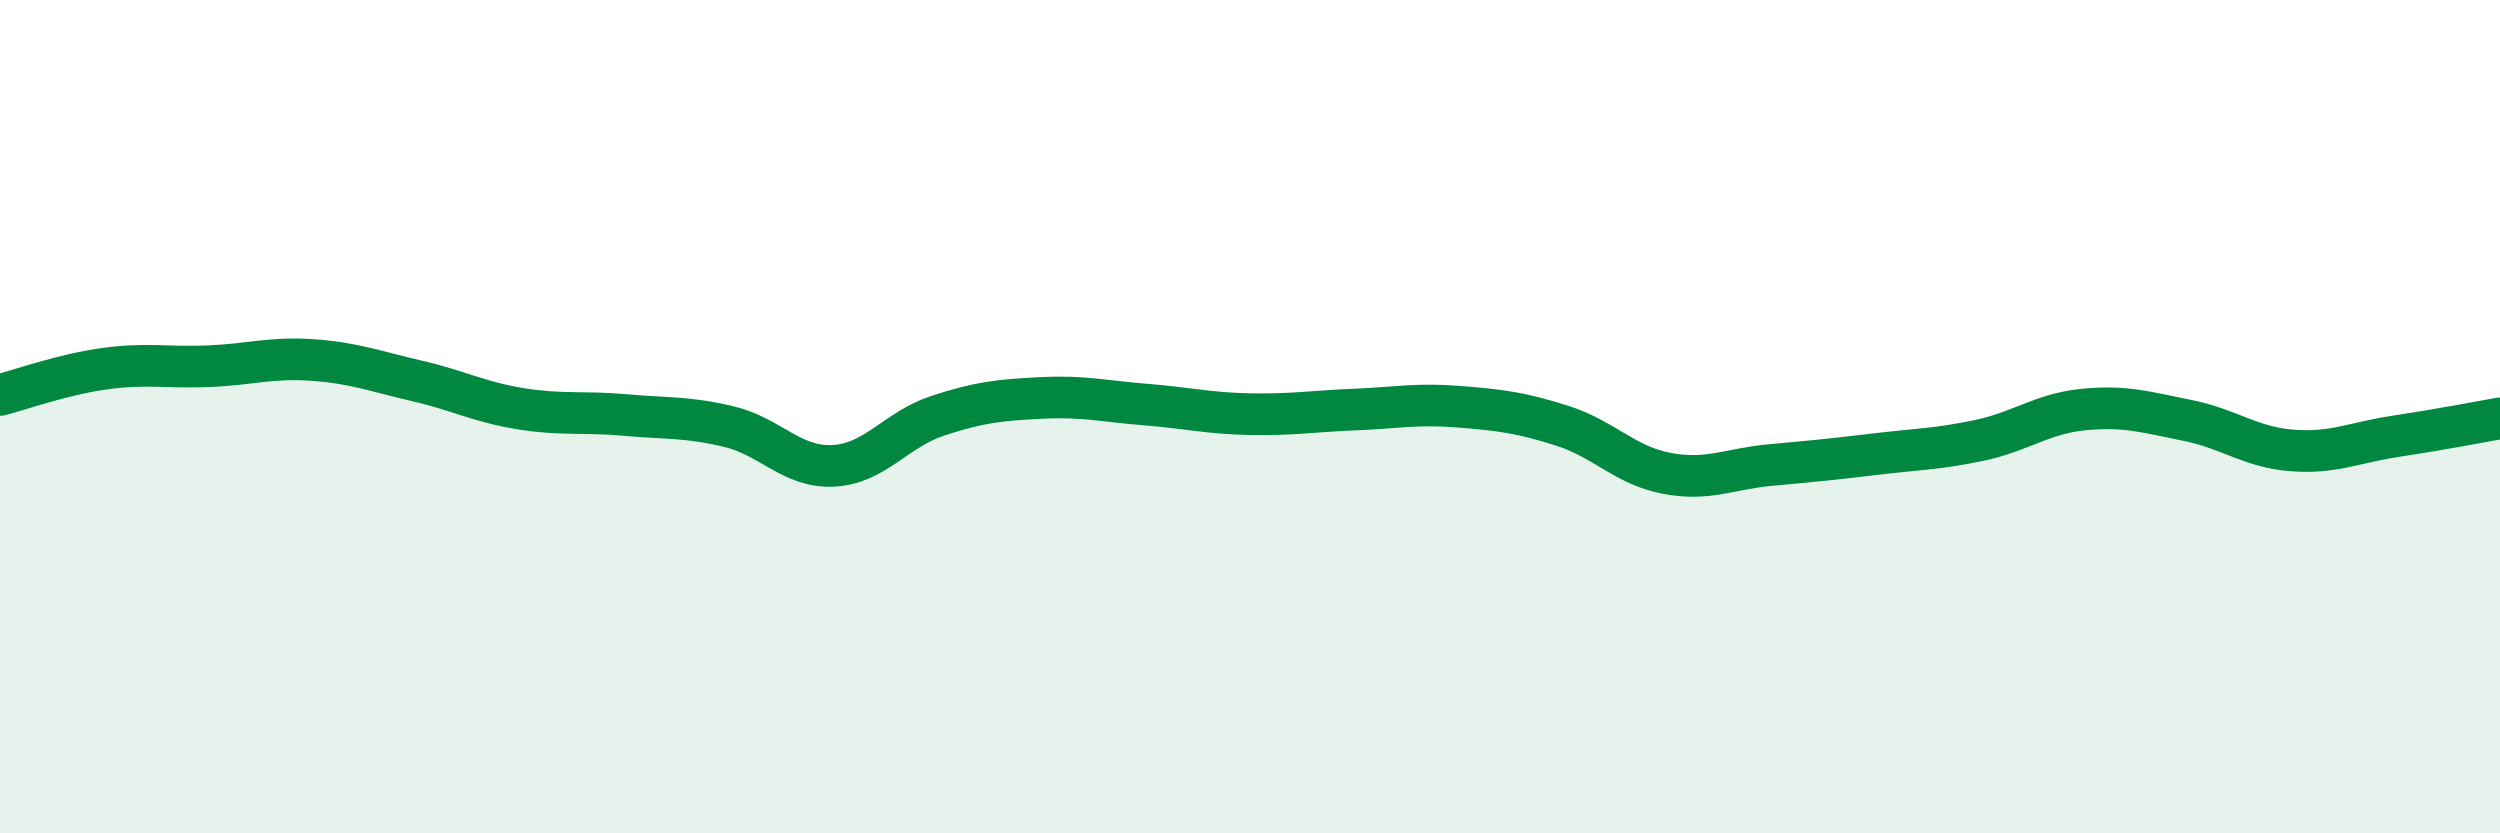 
    <svg width="60" height="20" viewBox="0 0 60 20" xmlns="http://www.w3.org/2000/svg">
      <path
        d="M 0,9.48 C 0.5,9.35 1.5,8.99 2.5,8.85 C 3.5,8.71 4,8.83 5,8.79 C 6,8.75 6.5,8.57 7.5,8.64 C 8.5,8.71 9,8.91 10,9.14 C 11,9.37 11.5,9.65 12.5,9.81 C 13.5,9.97 14,9.87 15,9.96 C 16,10.05 16.5,10 17.5,10.24 C 18.5,10.48 19,11.23 20,11.18 C 21,11.13 21.5,10.31 22.5,9.98 C 23.5,9.65 24,9.6 25,9.55 C 26,9.5 26.5,9.63 27.5,9.71 C 28.5,9.79 29,9.92 30,9.94 C 31,9.96 31.5,9.87 32.5,9.83 C 33.5,9.79 34,9.68 35,9.76 C 36,9.84 36.5,9.9 37.5,10.22 C 38.5,10.54 39,11.17 40,11.36 C 41,11.55 41.5,11.25 42.5,11.16 C 43.5,11.07 44,11.02 45,10.9 C 46,10.78 46.5,10.78 47.5,10.57 C 48.5,10.36 49,9.93 50,9.83 C 51,9.73 51.5,9.89 52.5,10.09 C 53.5,10.29 54,10.73 55,10.81 C 56,10.89 56.5,10.62 57.5,10.47 C 58.5,10.32 59.5,10.13 60,10.04L60 20L0 20Z"
        fill="#008740"
        opacity="0.1"
        stroke-linecap="round"
        stroke-linejoin="round"
      />
      <path
        d="M 0,9.48 C 0.5,9.35 1.5,8.99 2.5,8.85 C 3.5,8.71 4,8.83 5,8.79 C 6,8.75 6.5,8.57 7.5,8.64 C 8.5,8.71 9,8.91 10,9.14 C 11,9.37 11.5,9.65 12.5,9.81 C 13.5,9.97 14,9.87 15,9.96 C 16,10.05 16.5,10 17.5,10.24 C 18.5,10.48 19,11.23 20,11.18 C 21,11.13 21.5,10.31 22.5,9.98 C 23.5,9.65 24,9.6 25,9.55 C 26,9.5 26.5,9.63 27.5,9.71 C 28.5,9.79 29,9.92 30,9.94 C 31,9.96 31.5,9.87 32.5,9.83 C 33.5,9.79 34,9.68 35,9.76 C 36,9.84 36.5,9.9 37.5,10.22 C 38.5,10.54 39,11.17 40,11.36 C 41,11.55 41.5,11.25 42.5,11.16 C 43.5,11.07 44,11.02 45,10.9 C 46,10.78 46.5,10.78 47.5,10.57 C 48.5,10.36 49,9.93 50,9.83 C 51,9.73 51.5,9.89 52.5,10.09 C 53.5,10.29 54,10.73 55,10.81 C 56,10.89 56.5,10.62 57.5,10.47 C 58.5,10.32 59.5,10.13 60,10.04"
        stroke="#008740"
        stroke-width="1"
        fill="none"
        stroke-linecap="round"
        stroke-linejoin="round"
      />
    </svg>
  